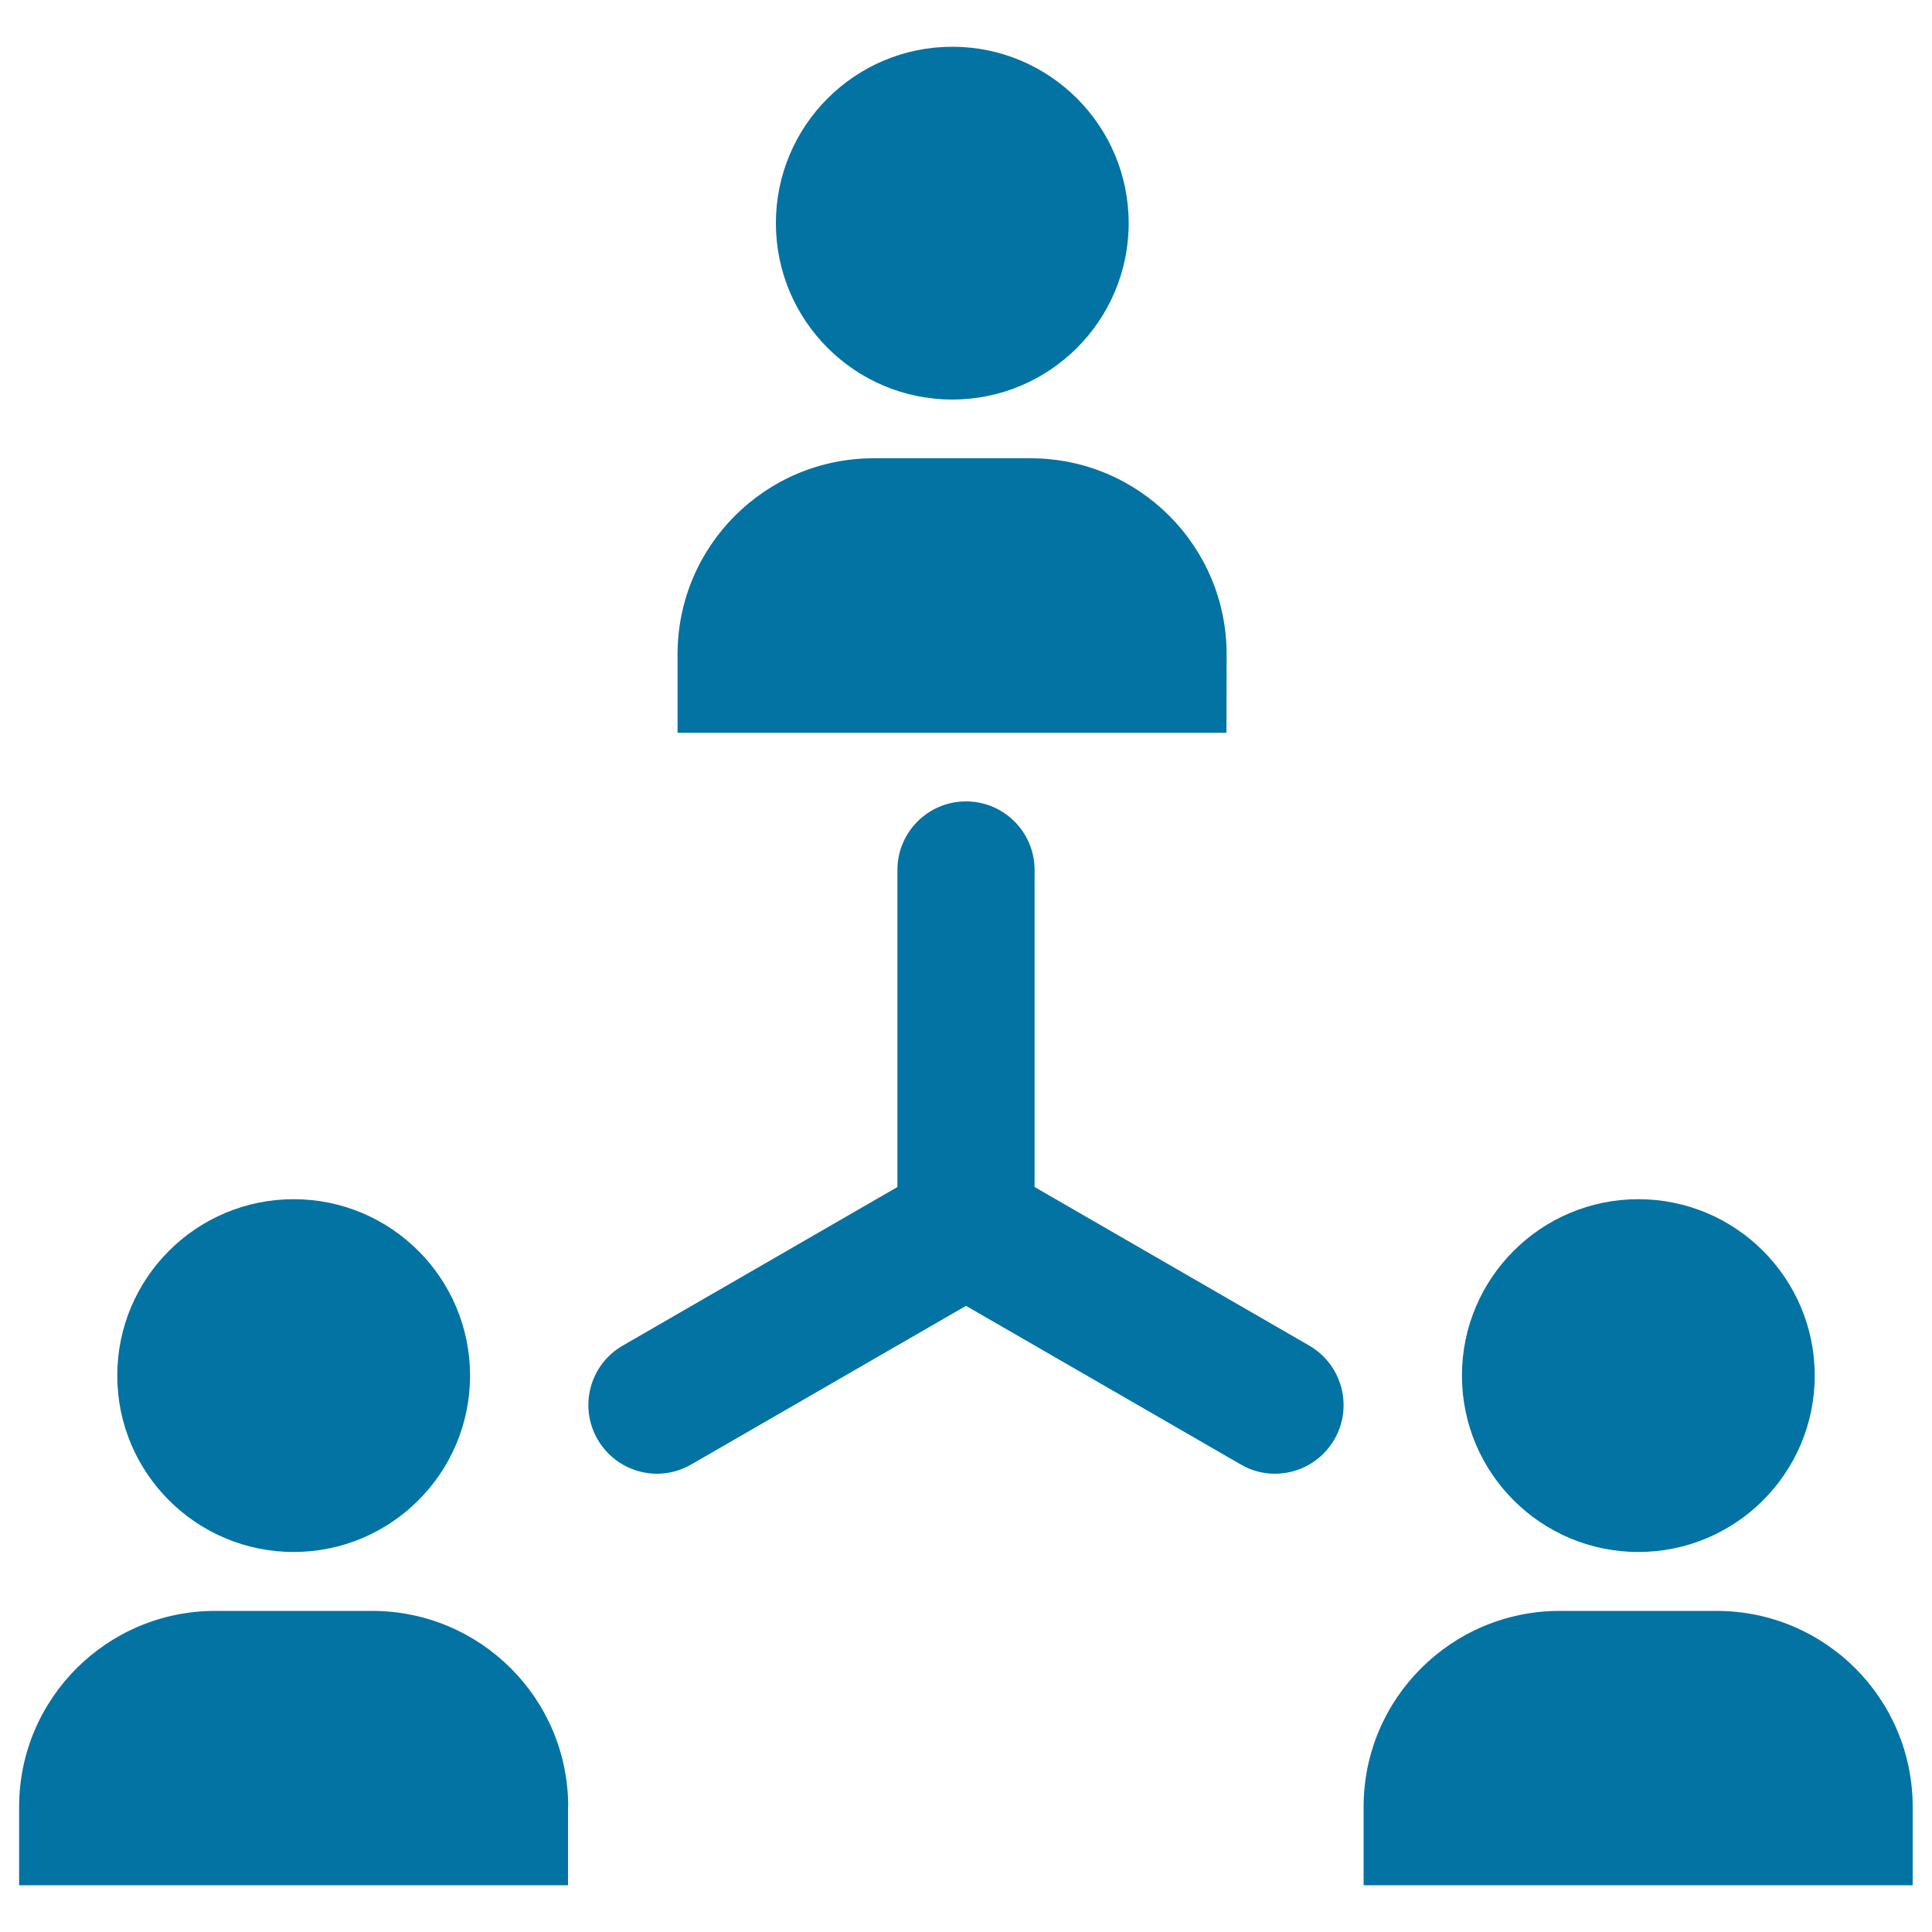 <svg xmlns="http://www.w3.org/2000/svg" viewBox="0 0 1000 1000" style="fill:#0273a2">
<title>Human Business Triangular Symbol SVG icon</title>
<g><path d="M152,620.7c-50.4,0-91.3,40.9-91.3,91.3c0,50.4,40.9,91.3,91.3,91.3c50.4,0,91.3-40.9,91.3-91.3C243.3,661.6,202.4,620.7,152,620.7z M294.1,935.2c0-56-45.4-101.4-101.5-101.4h-81.2c-56,0-101.5,45.4-101.5,101.4v40.6h284.1V935.2z M152,620.7c-50.4,0-91.3,40.9-91.3,91.3c0,50.4,40.9,91.3,91.3,91.3c50.4,0,91.3-40.9,91.3-91.3C243.3,661.6,202.4,620.7,152,620.7z M294.1,935.2c0-56-45.4-101.4-101.5-101.4h-81.2c-56,0-101.5,45.4-101.5,101.4v40.6h284.1V935.2z M492.9,24.2c-50.4,0-91.3,40.9-91.3,91.3c0,50.4,40.9,91.3,91.3,91.3c50.4,0,91.3-40.9,91.3-91.3C584.2,65.1,543.3,24.2,492.9,24.2z M634.9,338.7c0-56-45.4-101.5-101.5-101.5h-81.2c-56,0-101.5,45.4-101.5,101.5v40.6h284.1L634.9,338.7L634.9,338.7z M492.9,24.2c-50.4,0-91.3,40.9-91.3,91.3c0,50.4,40.9,91.3,91.3,91.3c50.4,0,91.3-40.9,91.3-91.3C584.2,65.1,543.3,24.2,492.9,24.2z M634.9,338.7c0-56-45.4-101.5-101.5-101.5h-81.2c-56,0-101.5,45.4-101.5,101.5v40.6h284.1L634.9,338.7L634.9,338.7z M848,620.7c-50.4,0-91.3,40.9-91.3,91.3c0,50.4,40.9,91.3,91.3,91.3s91.3-40.9,91.3-91.3C939.3,661.6,898.4,620.7,848,620.7z M990,935.2c0-56-45.4-101.4-101.5-101.4h-81.2c-56,0-101.5,45.4-101.5,101.4v40.6H990V935.2z M848,620.7c-50.4,0-91.3,40.9-91.3,91.3c0,50.4,40.9,91.3,91.3,91.3s91.3-40.9,91.3-91.3C939.3,661.6,898.4,620.7,848,620.7z M990,935.2c0-56-45.4-101.4-101.5-101.4h-81.2c-56,0-101.5,45.4-101.5,101.4v40.6H990V935.2z M690.7,745c-6.6,11.4-18.5,17.8-30.8,17.8c-6,0-12.1-1.5-17.7-4.8L500,675.9L357.8,758c-5.6,3.2-11.7,4.8-17.7,4.8c-12.3,0-24.2-6.4-30.8-17.8c-9.8-17-4-38.7,13-48.5l142.2-82.1V450.3c0-19.6,15.9-35.5,35.5-35.5c19.6,0,35.5,15.9,35.5,35.5v164.1l142.2,82.1C694.6,706.3,700.5,728,690.7,745z"/></g>
</svg>